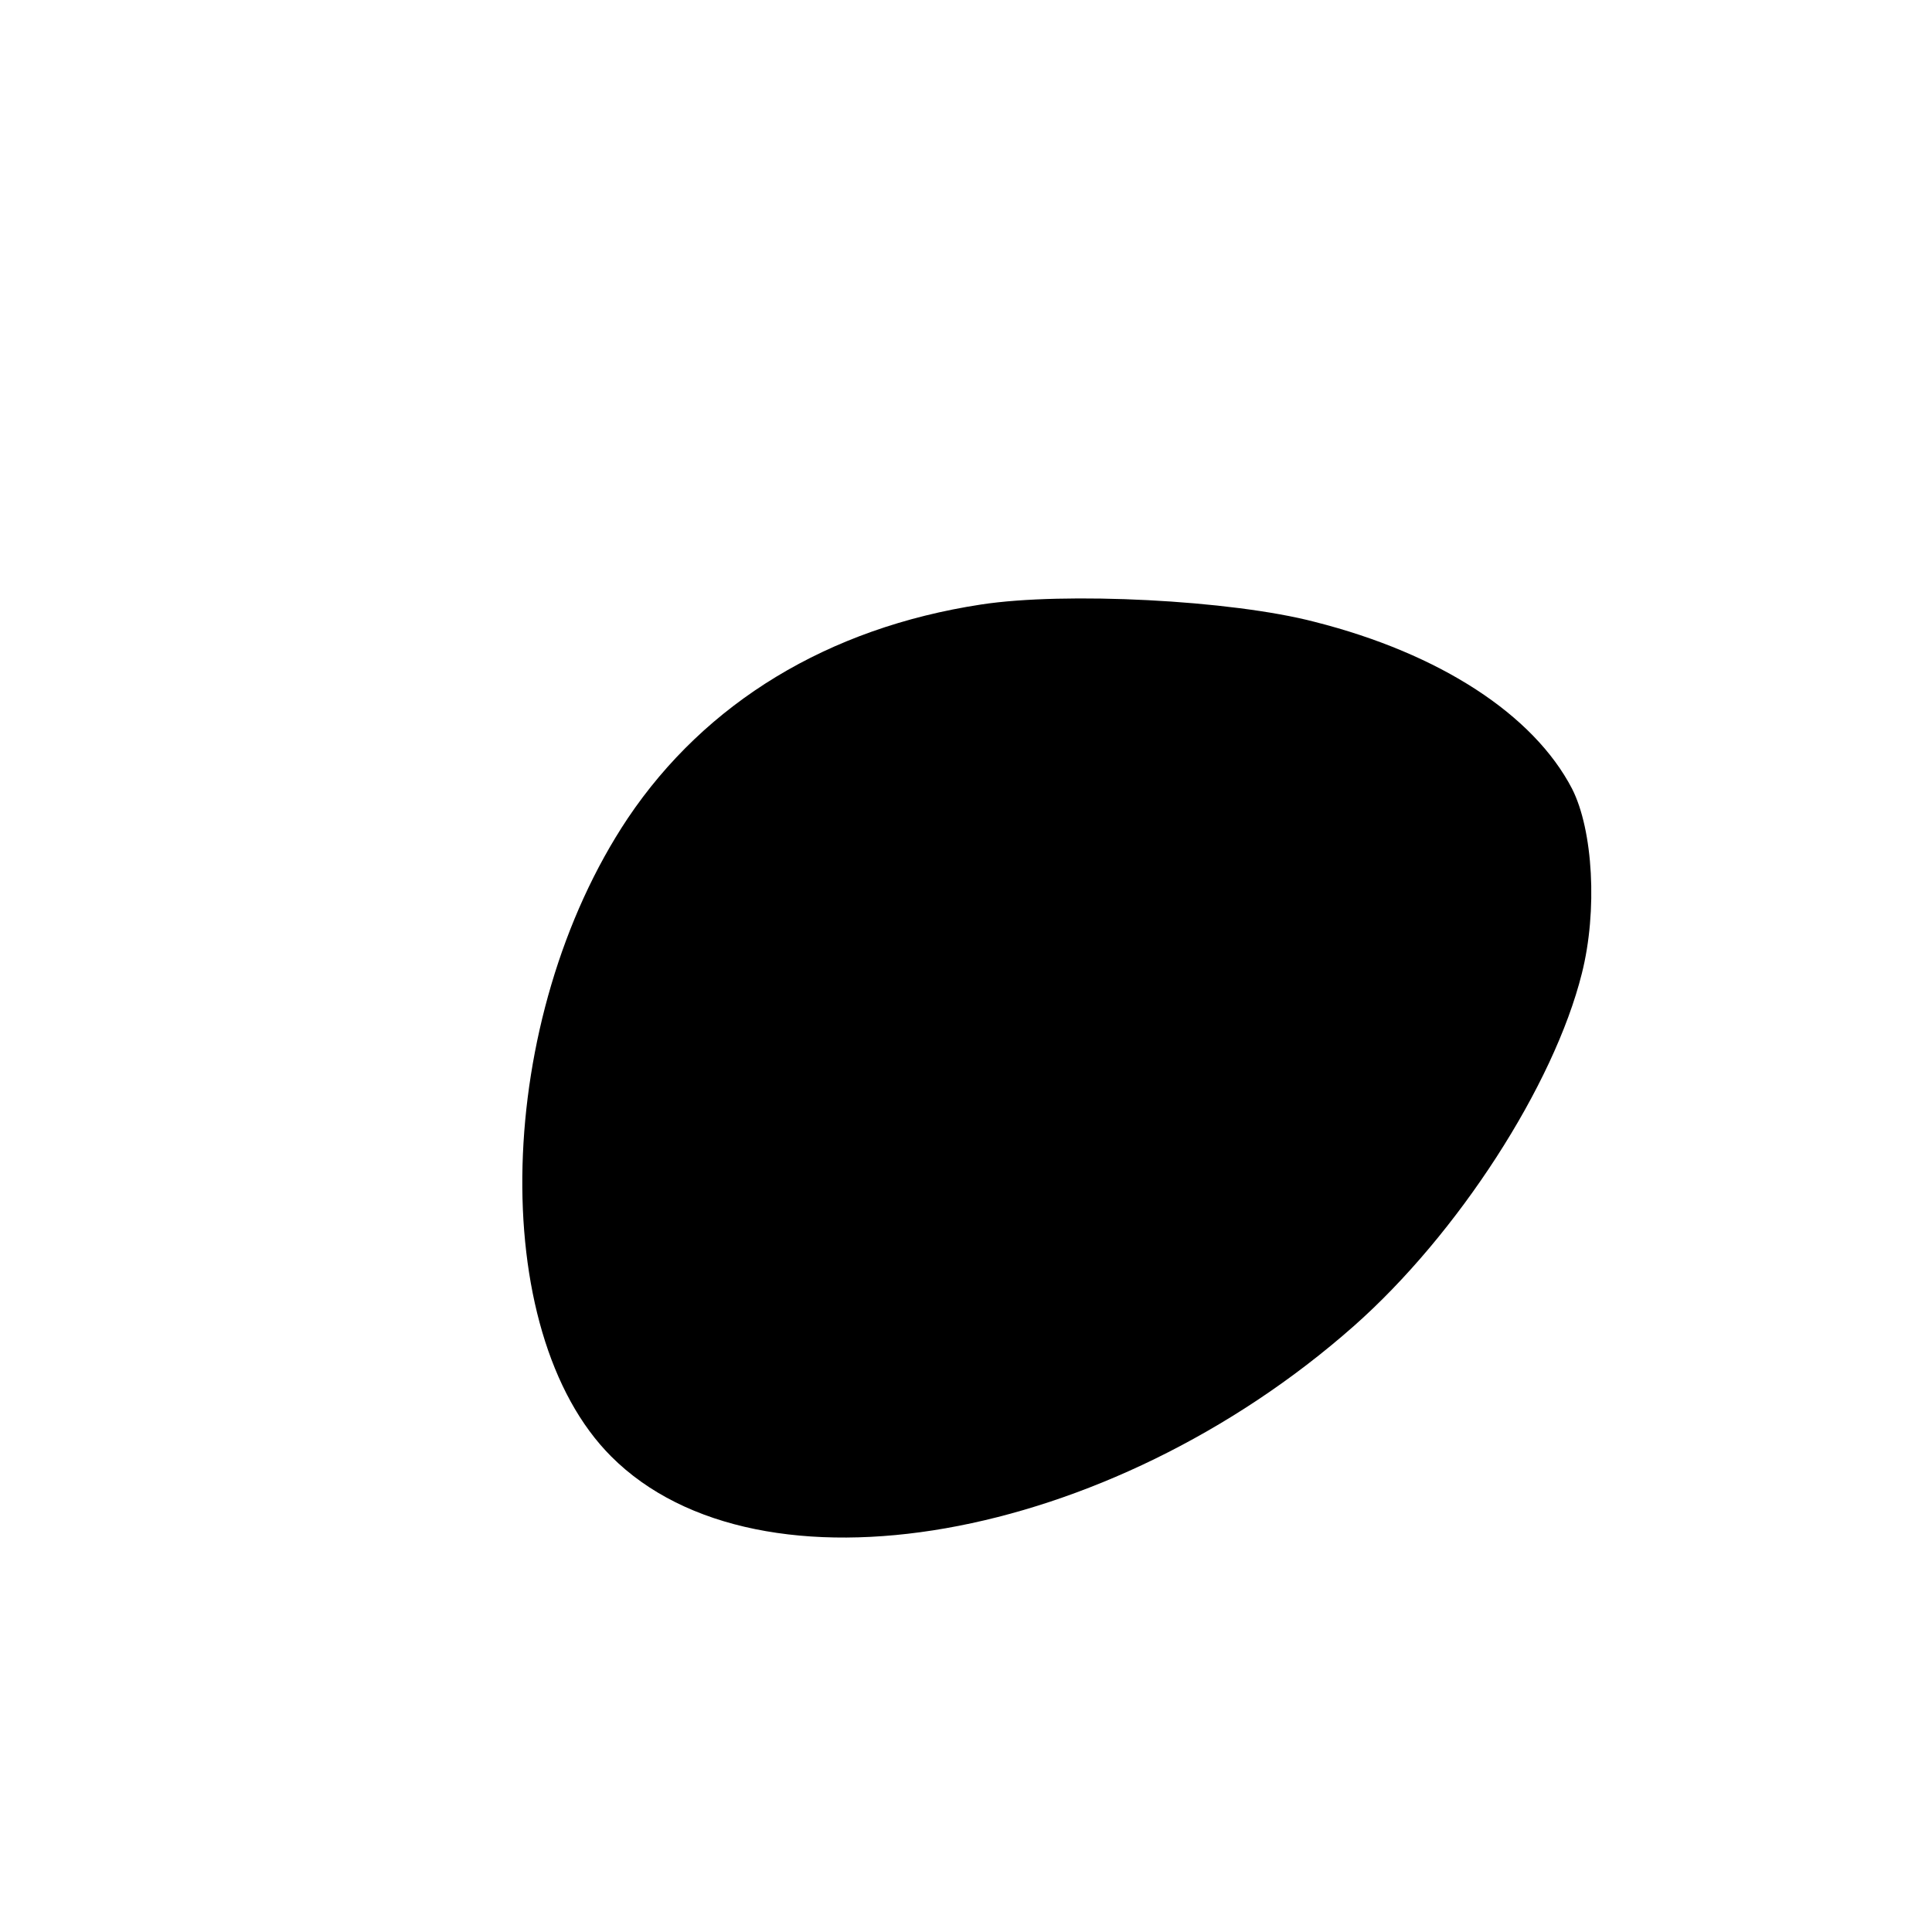 <?xml version="1.0" standalone="no"?>
<!DOCTYPE svg PUBLIC "-//W3C//DTD SVG 20010904//EN"
 "http://www.w3.org/TR/2001/REC-SVG-20010904/DTD/svg10.dtd">
<svg version="1.0" xmlns="http://www.w3.org/2000/svg"
 width="256pt" height="256pt" viewBox="0 0 256 256"
 preserveAspectRatio="xMidYMid meet">

<g transform="translate(0,256) scale(0.1,-0.1)"
fill="#000000" stroke="none">
<path d="M1300 1759 c-203 -31 -365 -130 -468 -283 -177 -265 -188 -680 -22
-846 196 -196 658 -115 984 173 138 122 265 319 302 467 21 83 15 190 -13 245
-51 98 -175 179 -341 221 -111 29 -331 40 -442 23z"/>
</g>
</svg>
